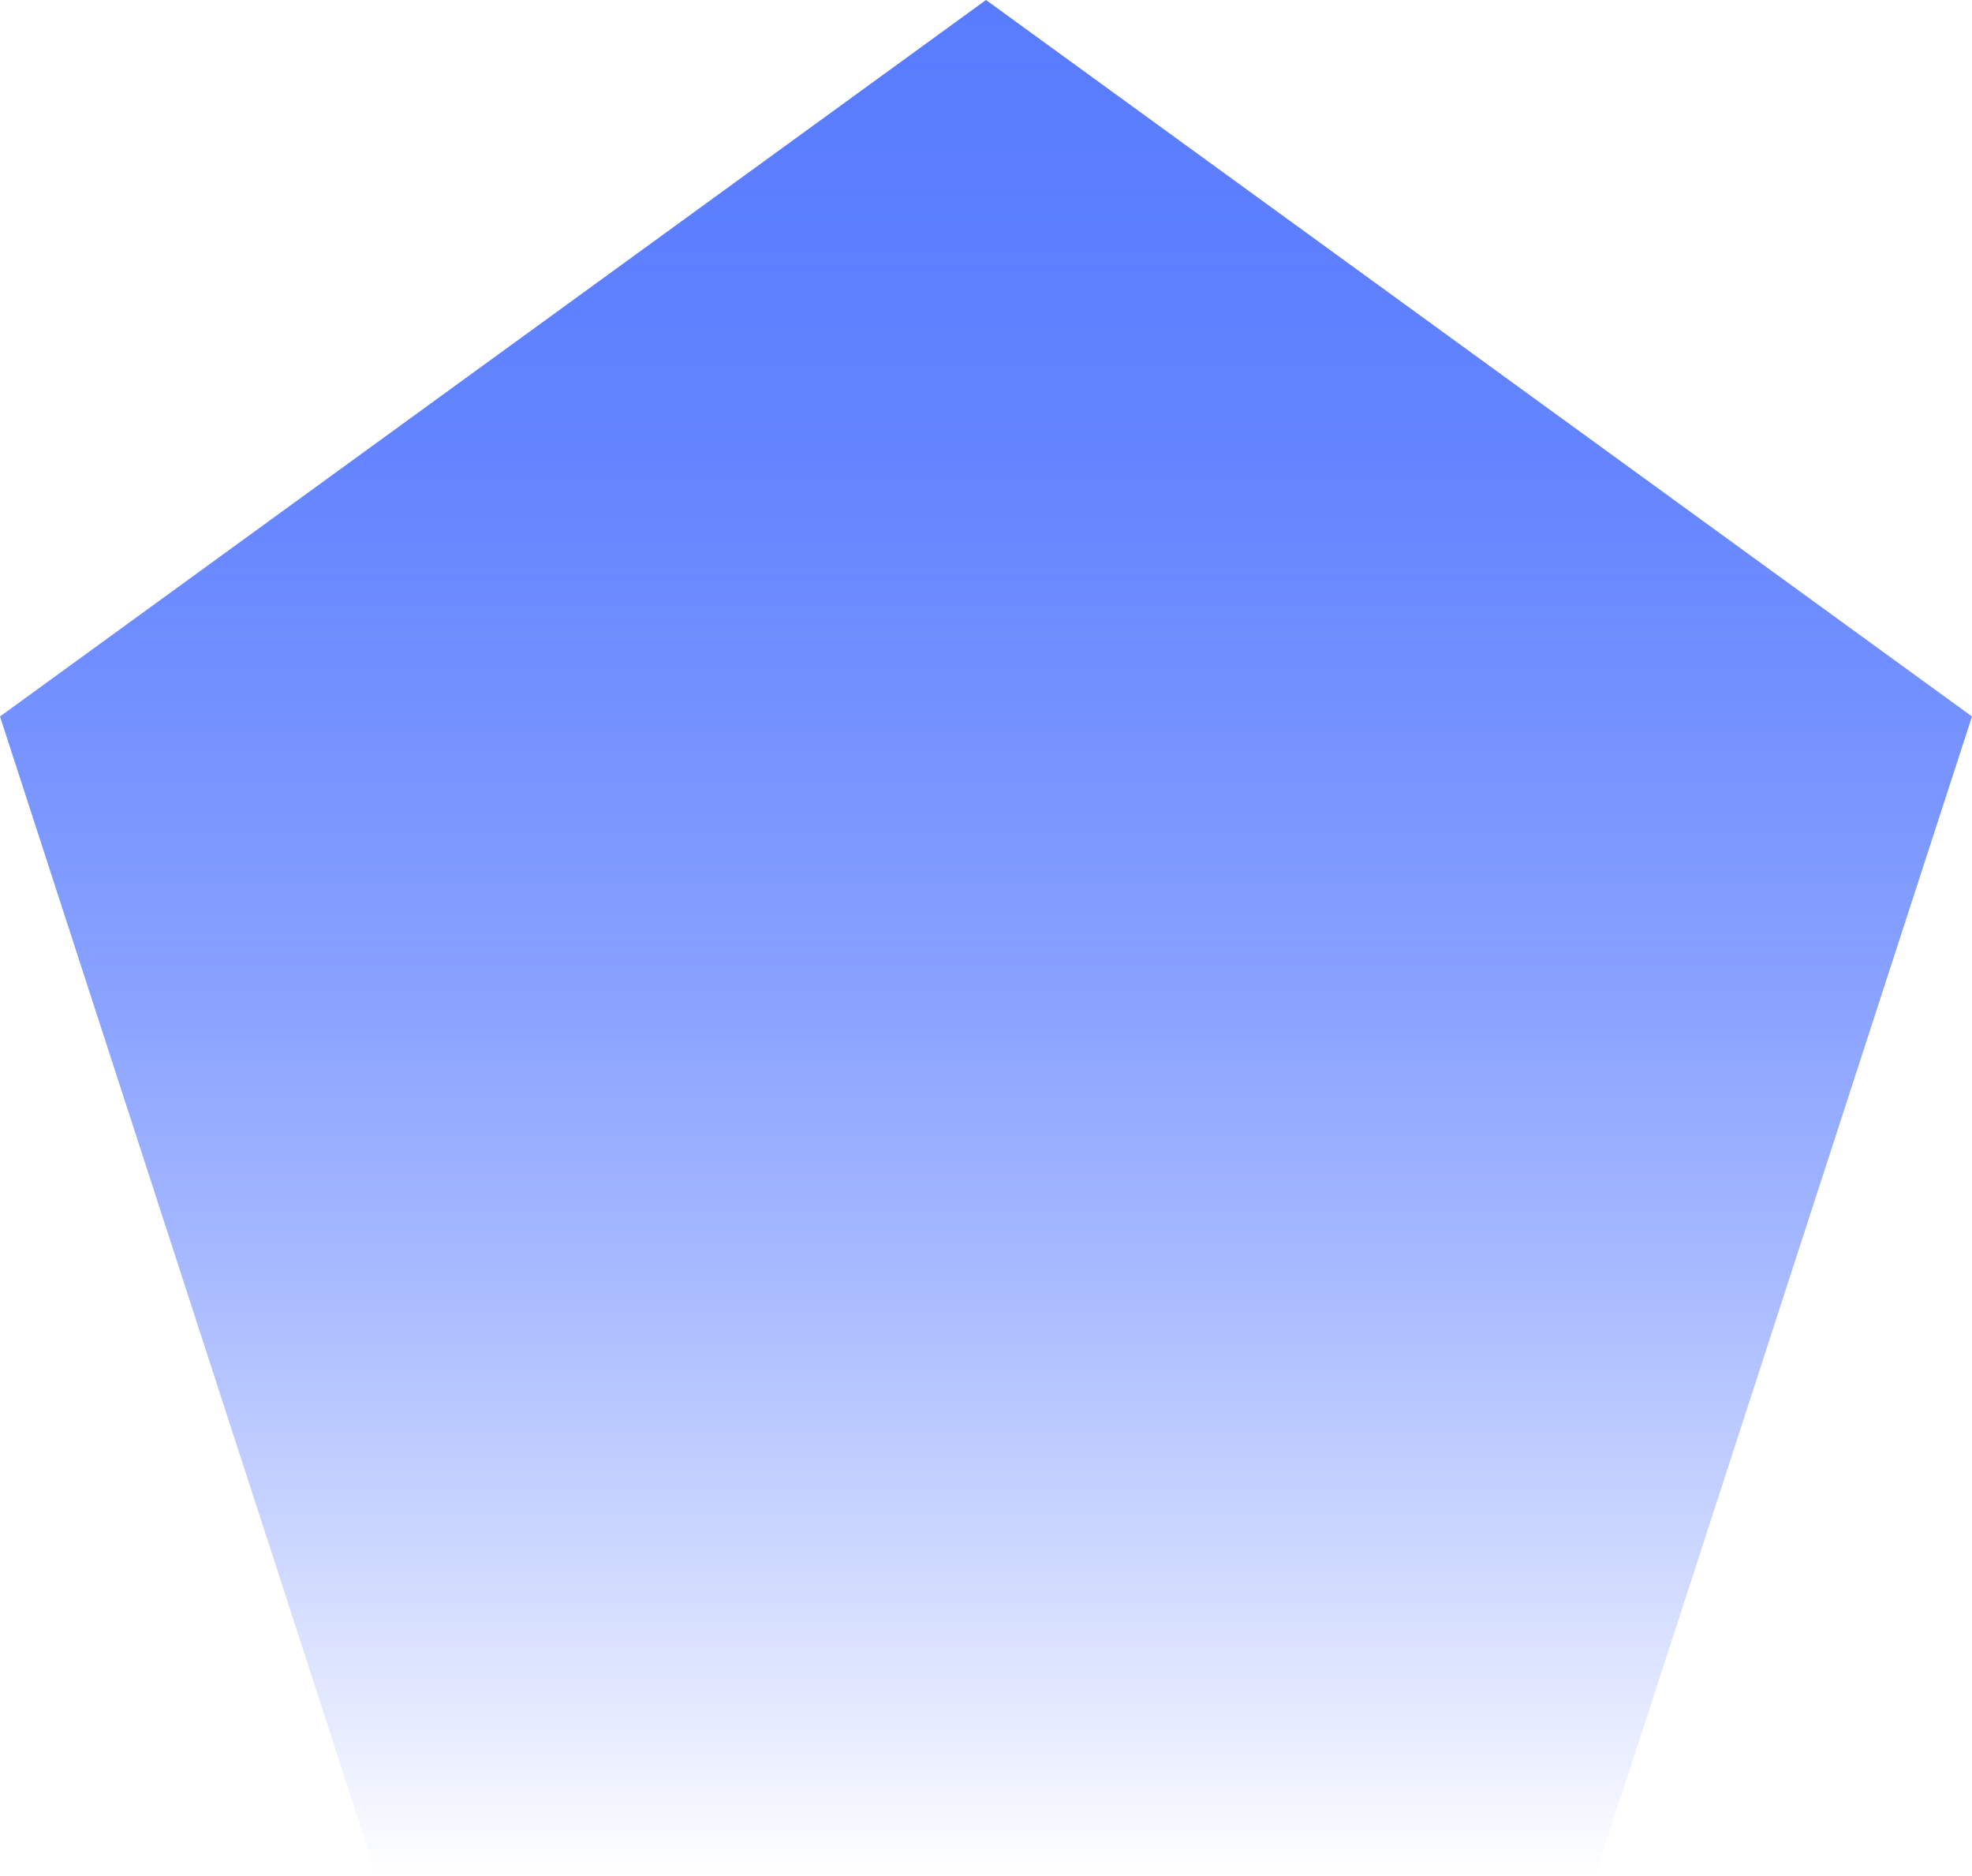 <?xml version="1.0" encoding="UTF-8" standalone="no"?><svg xmlns="http://www.w3.org/2000/svg" fill="#000000" height="152.55" viewBox="0 0 160.4 152.55" width="160.4"><defs><linearGradient gradientUnits="userSpaceOnUse" id="a" x1="80.2" x2="80.2" y1="152.55" y2="0"><stop offset="0" stop-color="#597cff" stop-opacity="0"/><stop offset="0.08" stop-color="#597cff" stop-opacity="0.15"/><stop offset="0.22" stop-color="#597cff" stop-opacity="0.38"/><stop offset="0.35" stop-color="#597cff" stop-opacity="0.57"/><stop offset="0.48" stop-color="#597cff" stop-opacity="0.72"/><stop offset="0.62" stop-color="#597cff" stop-opacity="0.84"/><stop offset="0.75" stop-color="#597cff" stop-opacity="0.93"/><stop offset="0.88" stop-color="#597cff" stop-opacity="0.98"/><stop offset="1" stop-color="#597cff"/></linearGradient></defs><g><path d="M80.2 0L0 58.27 30.63 152.55 129.76 152.55 160.4 58.27 80.2 0z" fill="url(#a)"/></g></svg>